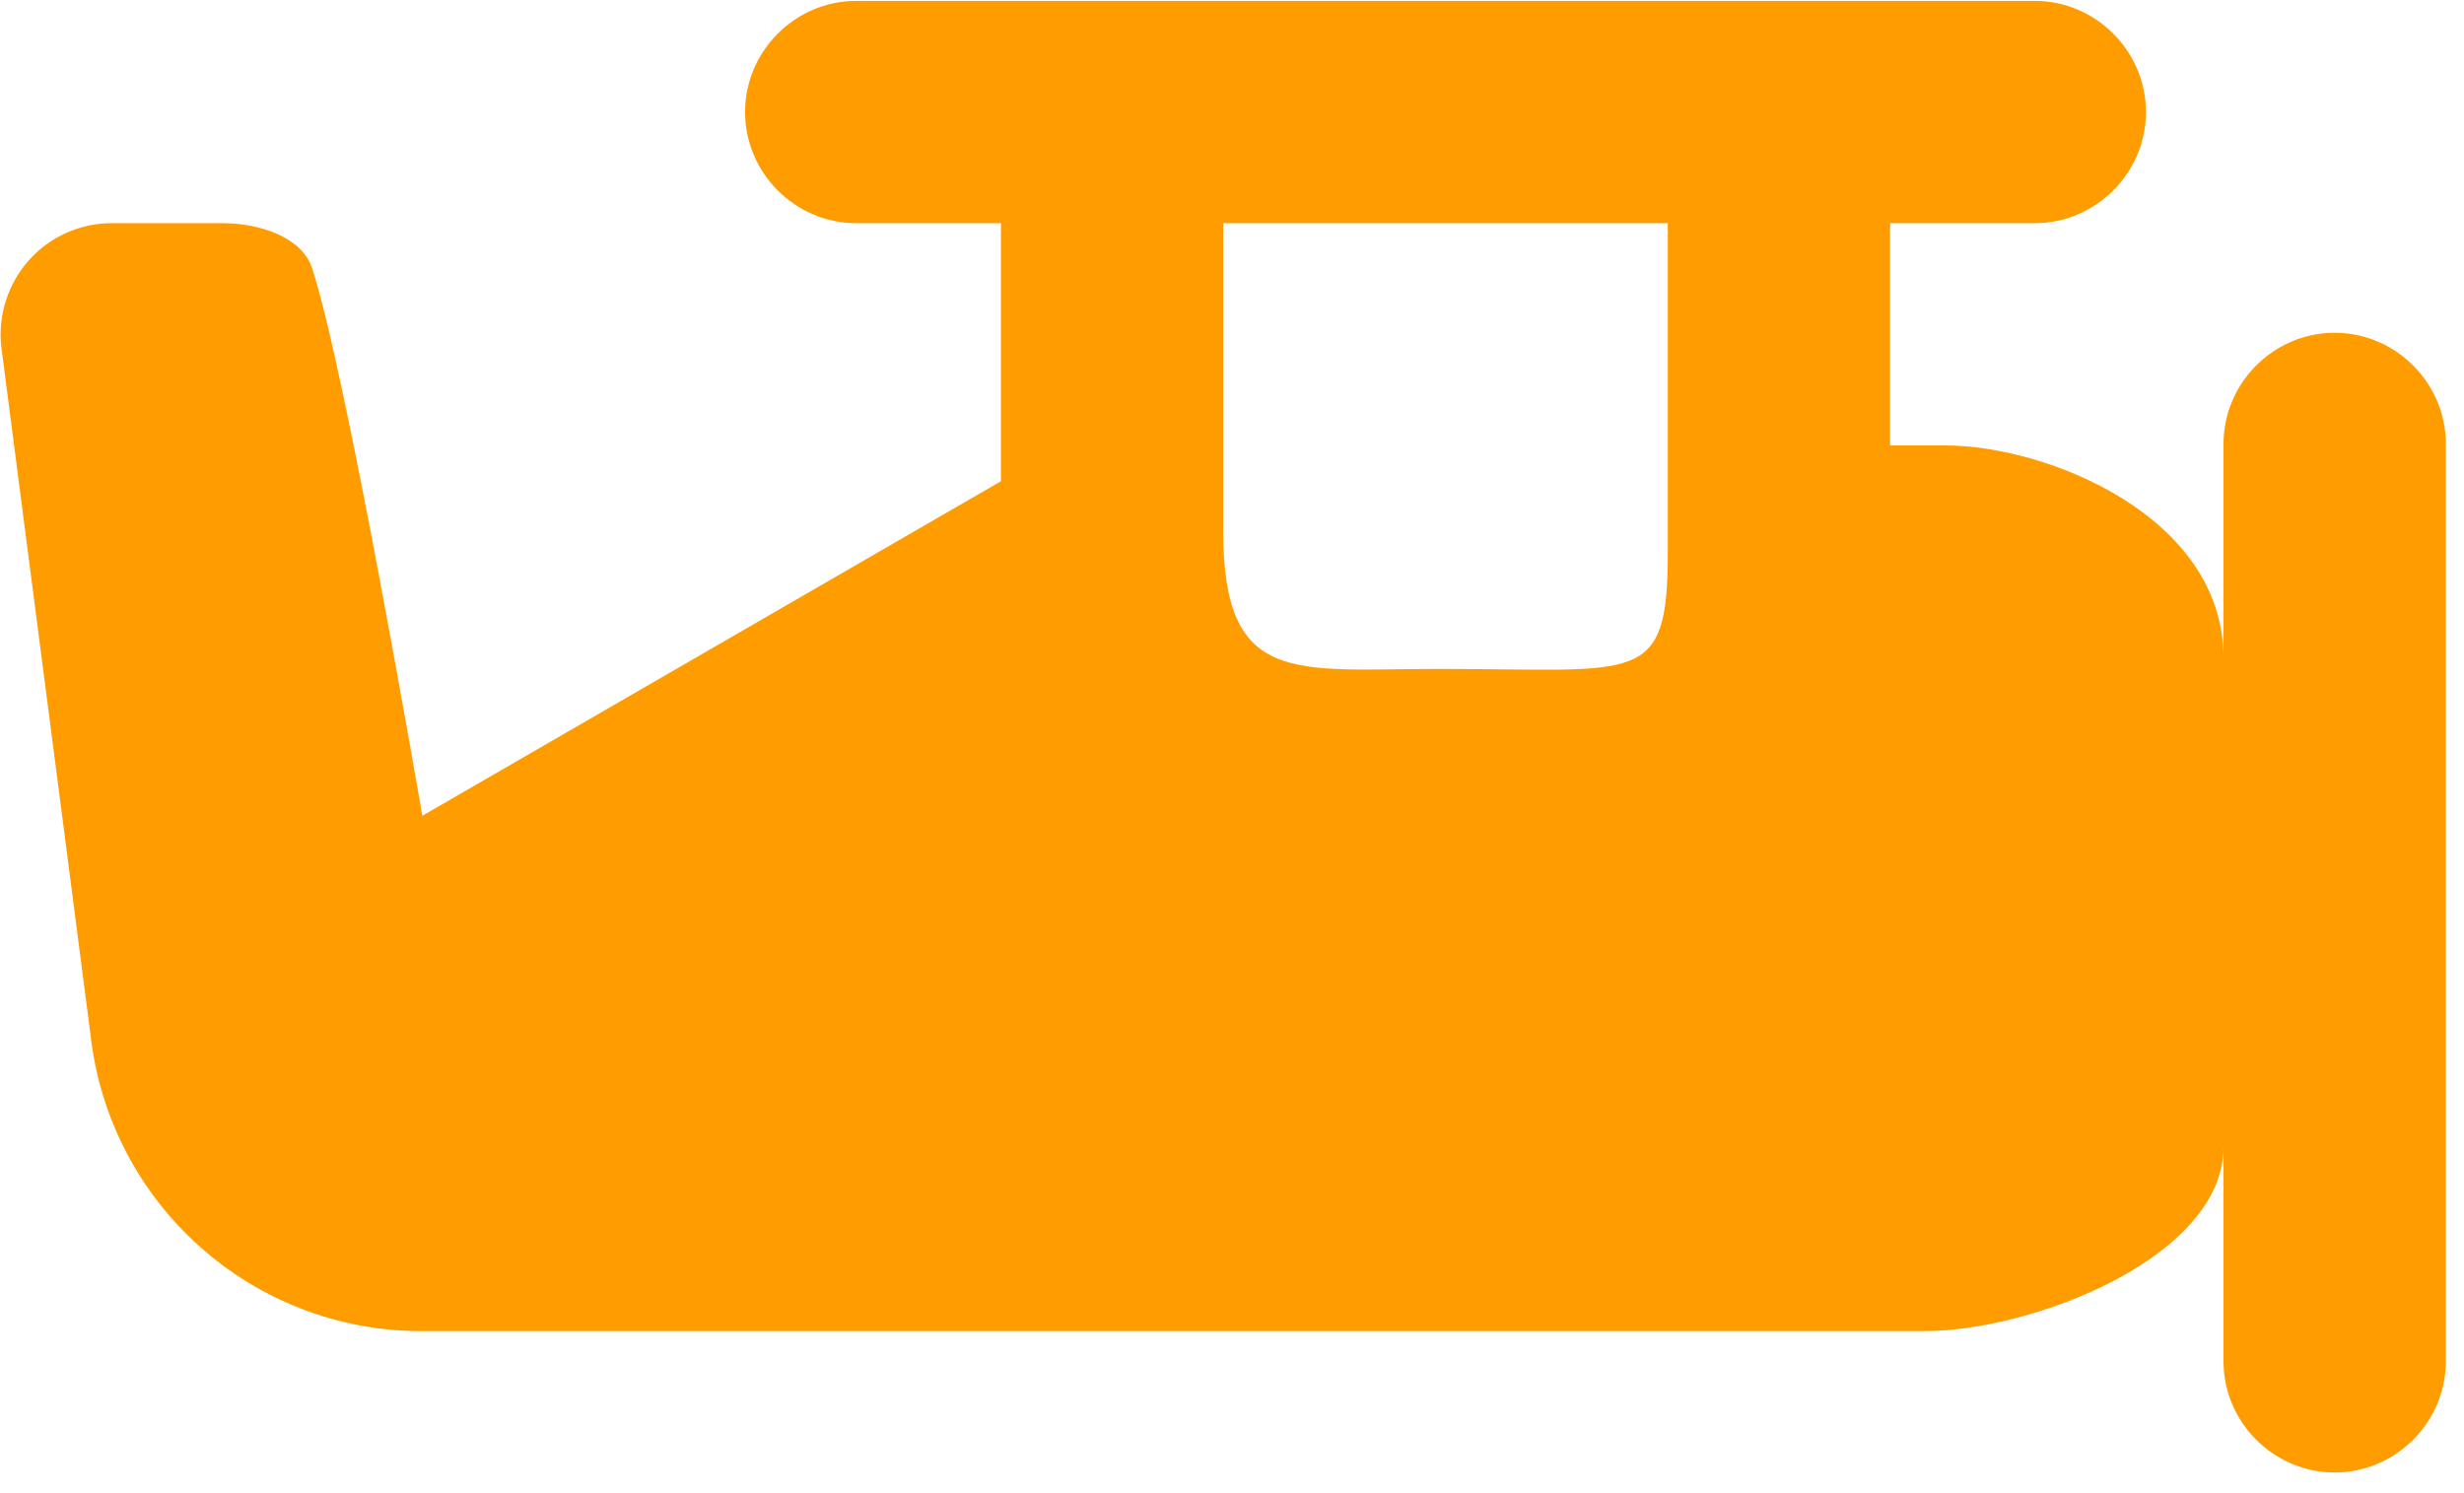 <?xml version="1.0" encoding="utf-8"?>
<svg xmlns="http://www.w3.org/2000/svg" height="100%" style="fill-rule:evenodd;clip-rule:evenodd;stroke-linejoin:round;stroke-miterlimit:2;" version="1.1" viewBox="0 0 269 163" width="100%">
  <path d="M109.272,0.099c-0.057,-0.001 -15.74,-0.001 -15.797,-0.001c-6.657,-0 -12.135,5.478 -12.135,12.135c0,6.657 5.478,12.135 12.135,12.135c0.057,0 15.74,-0 15.797,-0.001l-0,28.179l-63.163,36.524c0,0 -8.429,-49.061 -12.059,-59.845c-1.155,-3.432 -5.906,-4.858 -9.716,-4.858l-12.135,0c-3.446,0 -6.736,1.457 -9.029,4.029c-2.293,2.572 -3.41,6.011 -3.033,9.432l9.74,75.117c2.051,18.468 17.588,32.397 36.165,32.397l163.976,-0c11.986,-0 32.728,-8.125 32.728,-20.111l0,32.611c-0,0.057 -0.001,-9.261 -0.001,-9.204c0,6.657 5.478,12.136 12.135,12.136c6.658,-0 12.136,-5.479 12.136,-12.136c-0,-0.057 -0.001,9.261 -0.001,9.204l-0,-109.207c0,-0.055 0.001,-0.111 0.001,-0.166c-0,-6.657 -5.478,-12.135 -12.136,-12.135c-0.063,-0 -0.126,0 -0.189,0.001c-6.648,0.104 -12.036,5.653 -11.945,12.3l0,23.24c0,-15.625 -19.472,-23.24 -30.335,-23.24l-6.067,0l0,-24.268c0.057,0.001 15.74,0.001 15.797,0.001c6.657,0 12.135,-5.478 12.135,-12.135c0,-6.657 -5.478,-12.135 -12.135,-12.135c-0.057,-0 -15.74,0 -15.797,0.001l-97.072,0Zm24.268,24.268l48.536,0l0,35.928c0,14.705 -3.076,12.742 -24.951,12.742c-15.746,-0 -23.585,1.963 -23.585,-15.064l-0,-33.606Z" id="High-Flyer" style="fill:#ff9c00;fill-rule:nonzero;"/>
</svg>